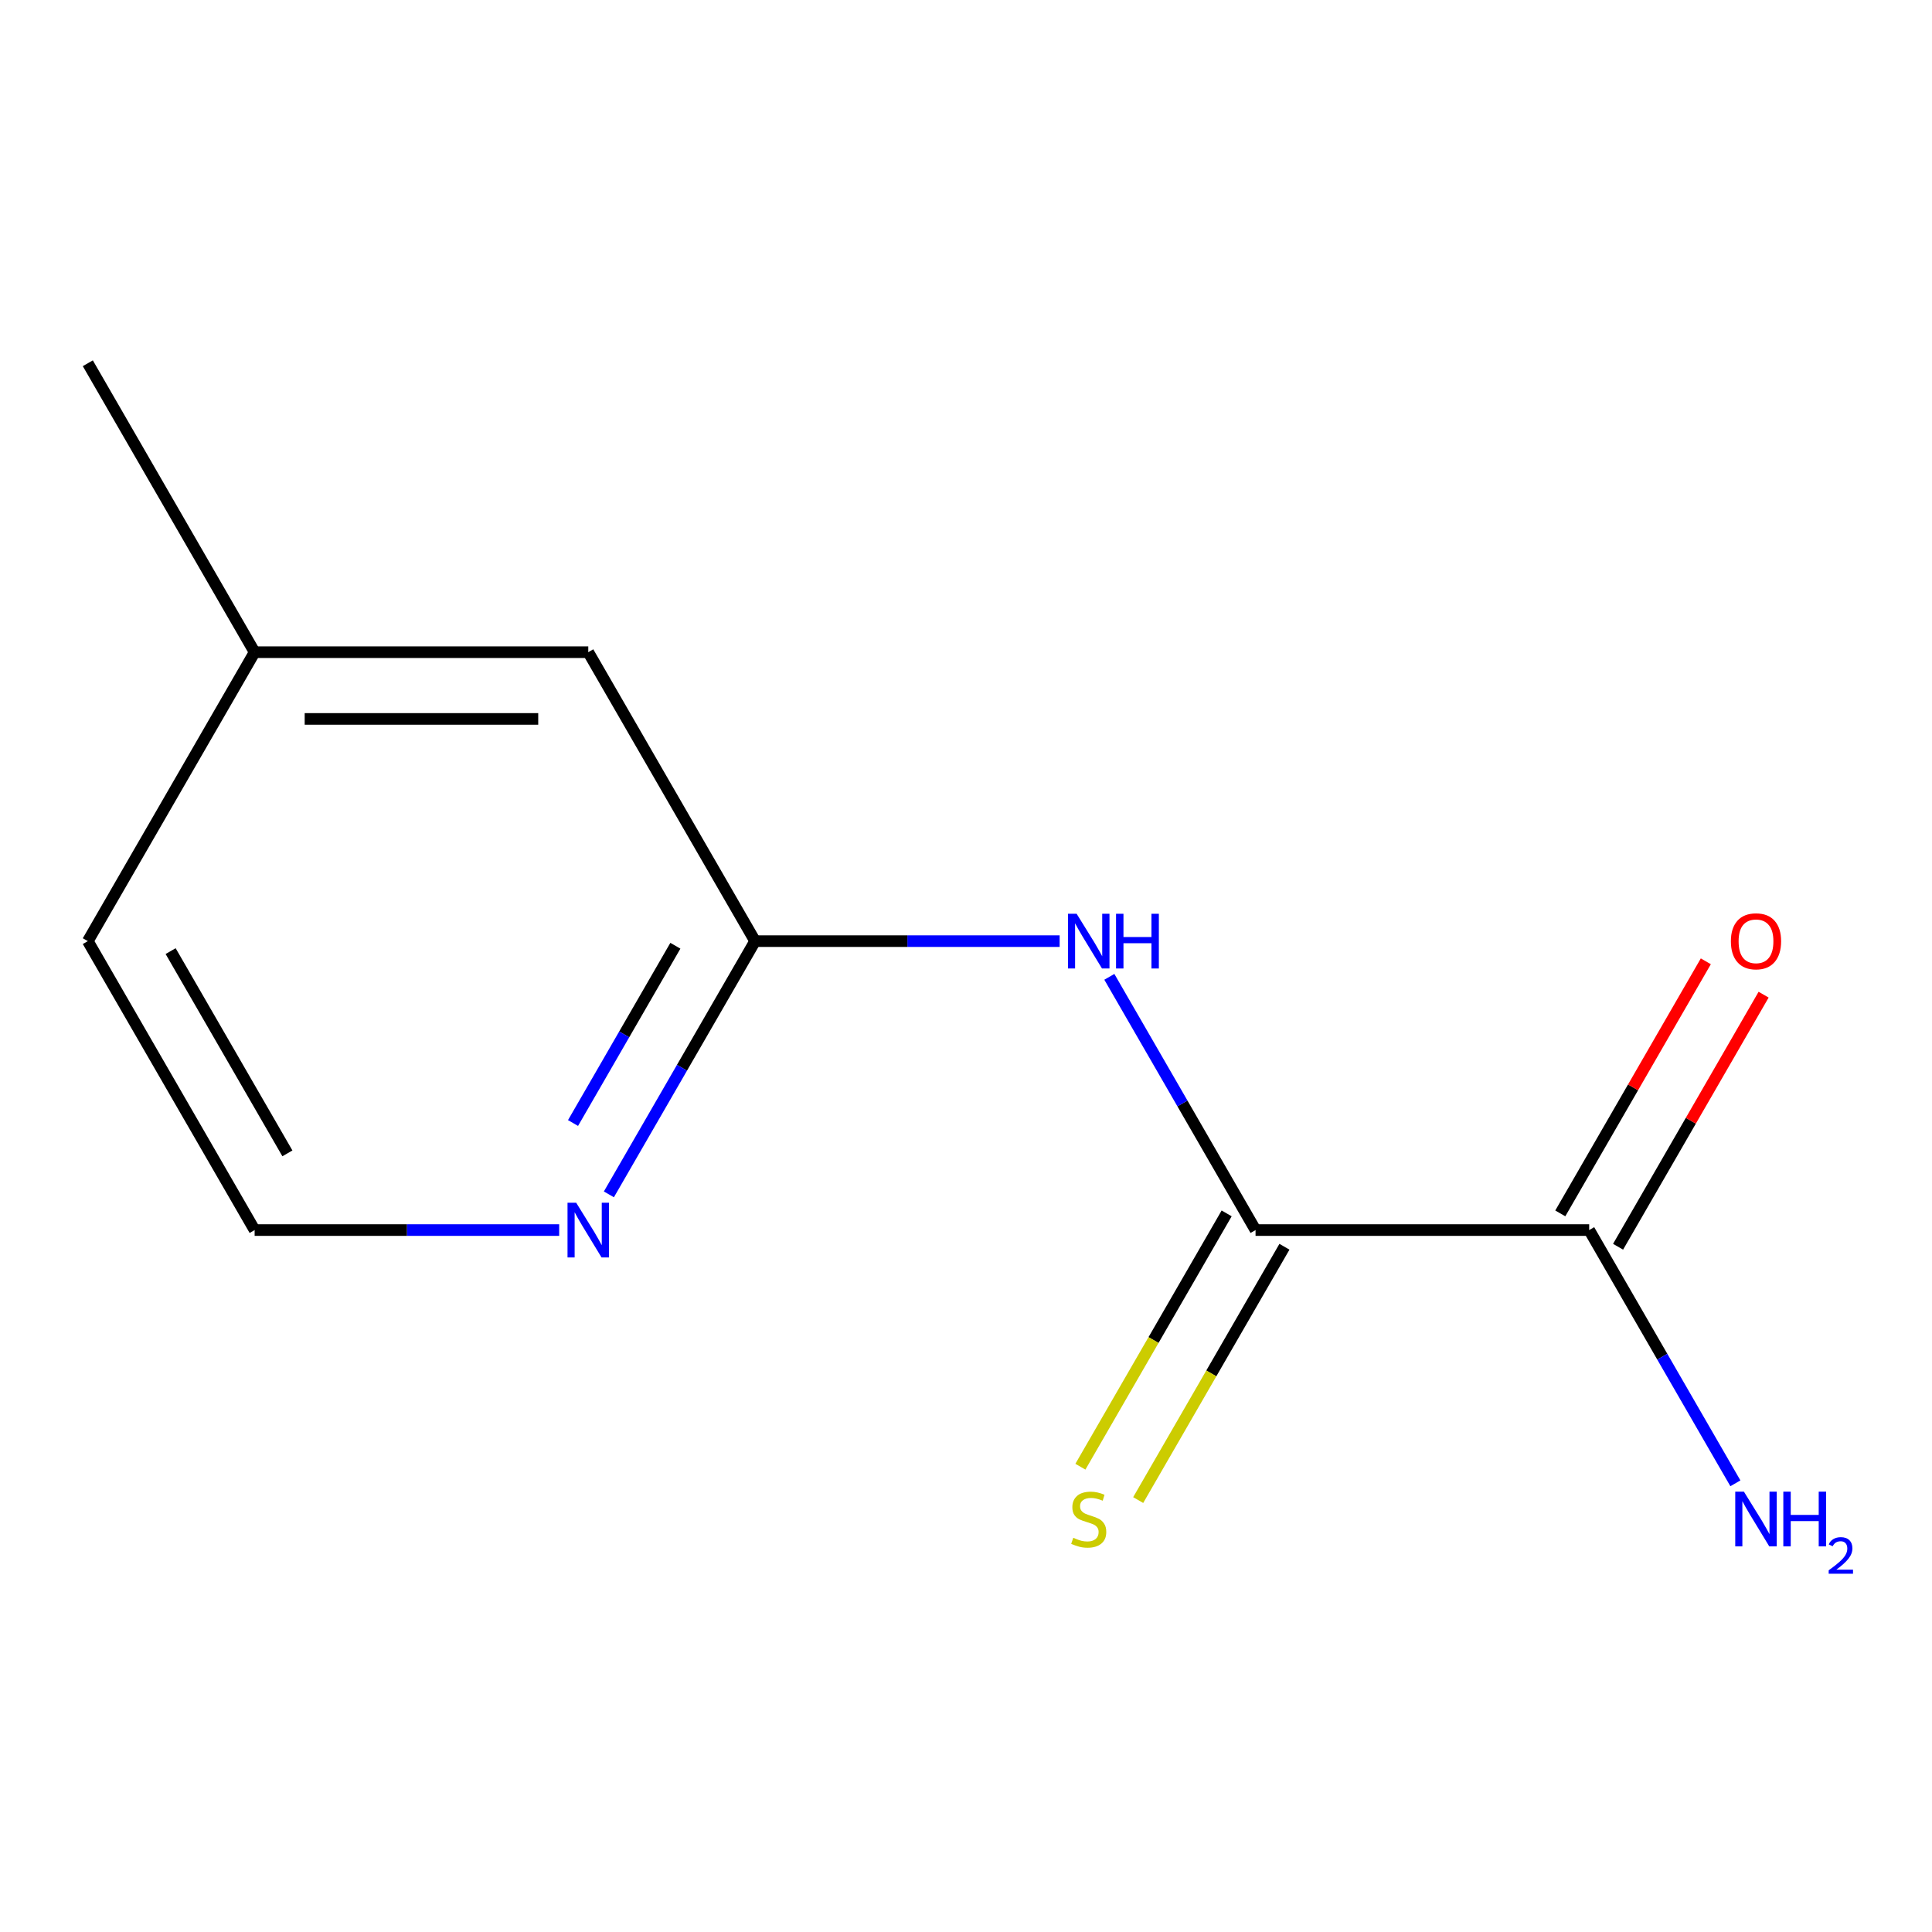 <?xml version='1.0' encoding='iso-8859-1'?>
<svg version='1.1' baseProfile='full'
              xmlns='http://www.w3.org/2000/svg'
                      xmlns:rdkit='http://www.rdkit.org/xml'
                      xmlns:xlink='http://www.w3.org/1999/xlink'
                  xml:space='preserve'
width='1000px' height='1000px' viewBox='0 0 1000 1000'>
<!-- END OF HEADER -->
<rect style='opacity:1.0;fill:#FFFFFF;stroke:none' width='1000' height='1000' x='0' y='0'> </rect>
<path class='bond-0' d='M 649.868,636.682 L 612.03,571.144' style='fill:none;fill-rule:evenodd;stroke:#000000;stroke-width:6px;stroke-linecap:butt;stroke-linejoin:miter;stroke-opacity:1' />
<path class='bond-0' d='M 612.03,571.144 L 574.191,505.606' style='fill:none;fill-rule:evenodd;stroke:#0000FF;stroke-width:6px;stroke-linecap:butt;stroke-linejoin:miter;stroke-opacity:1' />
<path class='bond-1' d='M 649.868,636.682 L 822.558,636.682' style='fill:none;fill-rule:evenodd;stroke:#000000;stroke-width:6px;stroke-linecap:butt;stroke-linejoin:miter;stroke-opacity:1' />
<path class='bond-4' d='M 634.913,628.048 L 597.063,693.606' style='fill:none;fill-rule:evenodd;stroke:#000000;stroke-width:6px;stroke-linecap:butt;stroke-linejoin:miter;stroke-opacity:1' />
<path class='bond-4' d='M 597.063,693.606 L 559.213,759.164' style='fill:none;fill-rule:evenodd;stroke:#CCCC00;stroke-width:6px;stroke-linecap:butt;stroke-linejoin:miter;stroke-opacity:1' />
<path class='bond-4' d='M 664.824,645.317 L 626.974,710.875' style='fill:none;fill-rule:evenodd;stroke:#000000;stroke-width:6px;stroke-linecap:butt;stroke-linejoin:miter;stroke-opacity:1' />
<path class='bond-4' d='M 626.974,710.875 L 589.124,776.433' style='fill:none;fill-rule:evenodd;stroke:#CCCC00;stroke-width:6px;stroke-linecap:butt;stroke-linejoin:miter;stroke-opacity:1' />
<path class='bond-2' d='M 548.466,487.129 L 469.65,487.129' style='fill:none;fill-rule:evenodd;stroke:#0000FF;stroke-width:6px;stroke-linecap:butt;stroke-linejoin:miter;stroke-opacity:1' />
<path class='bond-2' d='M 469.65,487.129 L 390.834,487.129' style='fill:none;fill-rule:evenodd;stroke:#000000;stroke-width:6px;stroke-linecap:butt;stroke-linejoin:miter;stroke-opacity:1' />
<path class='bond-5' d='M 837.513,645.317 L 875.179,580.079' style='fill:none;fill-rule:evenodd;stroke:#000000;stroke-width:6px;stroke-linecap:butt;stroke-linejoin:miter;stroke-opacity:1' />
<path class='bond-5' d='M 875.179,580.079 L 912.844,514.841' style='fill:none;fill-rule:evenodd;stroke:#FF0000;stroke-width:6px;stroke-linecap:butt;stroke-linejoin:miter;stroke-opacity:1' />
<path class='bond-5' d='M 807.603,628.048 L 845.268,562.81' style='fill:none;fill-rule:evenodd;stroke:#000000;stroke-width:6px;stroke-linecap:butt;stroke-linejoin:miter;stroke-opacity:1' />
<path class='bond-5' d='M 845.268,562.81 L 882.933,497.572' style='fill:none;fill-rule:evenodd;stroke:#FF0000;stroke-width:6px;stroke-linecap:butt;stroke-linejoin:miter;stroke-opacity:1' />
<path class='bond-6' d='M 822.558,636.682 L 860.397,702.221' style='fill:none;fill-rule:evenodd;stroke:#000000;stroke-width:6px;stroke-linecap:butt;stroke-linejoin:miter;stroke-opacity:1' />
<path class='bond-6' d='M 860.397,702.221 L 898.235,767.759' style='fill:none;fill-rule:evenodd;stroke:#0000FF;stroke-width:6px;stroke-linecap:butt;stroke-linejoin:miter;stroke-opacity:1' />
<path class='bond-3' d='M 390.834,487.129 L 352.995,552.667' style='fill:none;fill-rule:evenodd;stroke:#000000;stroke-width:6px;stroke-linecap:butt;stroke-linejoin:miter;stroke-opacity:1' />
<path class='bond-3' d='M 352.995,552.667 L 315.157,618.205' style='fill:none;fill-rule:evenodd;stroke:#0000FF;stroke-width:6px;stroke-linecap:butt;stroke-linejoin:miter;stroke-opacity:1' />
<path class='bond-3' d='M 349.572,489.521 L 323.085,535.398' style='fill:none;fill-rule:evenodd;stroke:#000000;stroke-width:6px;stroke-linecap:butt;stroke-linejoin:miter;stroke-opacity:1' />
<path class='bond-3' d='M 323.085,535.398 L 296.598,581.275' style='fill:none;fill-rule:evenodd;stroke:#0000FF;stroke-width:6px;stroke-linecap:butt;stroke-linejoin:miter;stroke-opacity:1' />
<path class='bond-7' d='M 390.834,487.129 L 304.489,337.575' style='fill:none;fill-rule:evenodd;stroke:#000000;stroke-width:6px;stroke-linecap:butt;stroke-linejoin:miter;stroke-opacity:1' />
<path class='bond-8' d='M 289.432,636.682 L 210.616,636.682' style='fill:none;fill-rule:evenodd;stroke:#0000FF;stroke-width:6px;stroke-linecap:butt;stroke-linejoin:miter;stroke-opacity:1' />
<path class='bond-8' d='M 210.616,636.682 L 131.799,636.682' style='fill:none;fill-rule:evenodd;stroke:#000000;stroke-width:6px;stroke-linecap:butt;stroke-linejoin:miter;stroke-opacity:1' />
<path class='bond-9' d='M 304.489,337.575 L 131.799,337.575' style='fill:none;fill-rule:evenodd;stroke:#000000;stroke-width:6px;stroke-linecap:butt;stroke-linejoin:miter;stroke-opacity:1' />
<path class='bond-9' d='M 278.586,372.113 L 157.703,372.113' style='fill:none;fill-rule:evenodd;stroke:#000000;stroke-width:6px;stroke-linecap:butt;stroke-linejoin:miter;stroke-opacity:1' />
<path class='bond-12' d='M 131.799,636.682 L 45.455,487.129' style='fill:none;fill-rule:evenodd;stroke:#000000;stroke-width:6px;stroke-linecap:butt;stroke-linejoin:miter;stroke-opacity:1' />
<path class='bond-12' d='M 148.758,596.98 L 88.317,492.293' style='fill:none;fill-rule:evenodd;stroke:#000000;stroke-width:6px;stroke-linecap:butt;stroke-linejoin:miter;stroke-opacity:1' />
<path class='bond-10' d='M 131.799,337.575 L 45.455,487.129' style='fill:none;fill-rule:evenodd;stroke:#000000;stroke-width:6px;stroke-linecap:butt;stroke-linejoin:miter;stroke-opacity:1' />
<path class='bond-11' d='M 131.799,337.575 L 45.455,188.022' style='fill:none;fill-rule:evenodd;stroke:#000000;stroke-width:6px;stroke-linecap:butt;stroke-linejoin:miter;stroke-opacity:1' />
<path  class='atom-1' d='M 557.264 472.969
L 566.544 487.969
Q 567.464 489.449, 568.944 492.129
Q 570.424 494.809, 570.504 494.969
L 570.504 472.969
L 574.264 472.969
L 574.264 501.289
L 570.384 501.289
L 560.424 484.889
Q 559.264 482.969, 558.024 480.769
Q 556.824 478.569, 556.464 477.889
L 556.464 501.289
L 552.784 501.289
L 552.784 472.969
L 557.264 472.969
' fill='#0000FF'/>
<path  class='atom-1' d='M 577.664 472.969
L 581.504 472.969
L 581.504 485.009
L 595.984 485.009
L 595.984 472.969
L 599.824 472.969
L 599.824 501.289
L 595.984 501.289
L 595.984 488.209
L 581.504 488.209
L 581.504 501.289
L 577.664 501.289
L 577.664 472.969
' fill='#0000FF'/>
<path  class='atom-4' d='M 298.229 622.522
L 307.509 637.522
Q 308.429 639.002, 309.909 641.682
Q 311.389 644.362, 311.469 644.522
L 311.469 622.522
L 315.229 622.522
L 315.229 650.842
L 311.349 650.842
L 301.389 634.442
Q 300.229 632.522, 298.989 630.322
Q 297.789 628.122, 297.429 627.442
L 297.429 650.842
L 293.749 650.842
L 293.749 622.522
L 298.229 622.522
' fill='#0000FF'/>
<path  class='atom-5' d='M 555.524 795.956
Q 555.844 796.076, 557.164 796.636
Q 558.484 797.196, 559.924 797.556
Q 561.404 797.876, 562.844 797.876
Q 565.524 797.876, 567.084 796.596
Q 568.644 795.276, 568.644 792.996
Q 568.644 791.436, 567.844 790.476
Q 567.084 789.516, 565.884 788.996
Q 564.684 788.476, 562.684 787.876
Q 560.164 787.116, 558.644 786.396
Q 557.164 785.676, 556.084 784.156
Q 555.044 782.636, 555.044 780.076
Q 555.044 776.516, 557.444 774.316
Q 559.884 772.116, 564.684 772.116
Q 567.964 772.116, 571.684 773.676
L 570.764 776.756
Q 567.364 775.356, 564.804 775.356
Q 562.044 775.356, 560.524 776.516
Q 559.004 777.636, 559.044 779.596
Q 559.044 781.116, 559.804 782.036
Q 560.604 782.956, 561.724 783.476
Q 562.884 783.996, 564.804 784.596
Q 567.364 785.396, 568.884 786.196
Q 570.404 786.996, 571.484 788.636
Q 572.604 790.236, 572.604 792.996
Q 572.604 796.916, 569.964 799.036
Q 567.364 801.116, 563.004 801.116
Q 560.484 801.116, 558.564 800.556
Q 556.684 800.036, 554.444 799.116
L 555.524 795.956
' fill='#CCCC00'/>
<path  class='atom-6' d='M 895.903 487.209
Q 895.903 480.409, 899.263 476.609
Q 902.623 472.809, 908.903 472.809
Q 915.183 472.809, 918.543 476.609
Q 921.903 480.409, 921.903 487.209
Q 921.903 494.089, 918.503 498.009
Q 915.103 501.889, 908.903 501.889
Q 902.663 501.889, 899.263 498.009
Q 895.903 494.129, 895.903 487.209
M 908.903 498.689
Q 913.223 498.689, 915.543 495.809
Q 917.903 492.889, 917.903 487.209
Q 917.903 481.649, 915.543 478.849
Q 913.223 476.009, 908.903 476.009
Q 904.583 476.009, 902.223 478.809
Q 899.903 481.609, 899.903 487.209
Q 899.903 492.929, 902.223 495.809
Q 904.583 498.689, 908.903 498.689
' fill='#FF0000'/>
<path  class='atom-7' d='M 902.643 772.076
L 911.923 787.076
Q 912.843 788.556, 914.323 791.236
Q 915.803 793.916, 915.883 794.076
L 915.883 772.076
L 919.643 772.076
L 919.643 800.396
L 915.763 800.396
L 905.803 783.996
Q 904.643 782.076, 903.403 779.876
Q 902.203 777.676, 901.843 776.996
L 901.843 800.396
L 898.163 800.396
L 898.163 772.076
L 902.643 772.076
' fill='#0000FF'/>
<path  class='atom-7' d='M 923.043 772.076
L 926.883 772.076
L 926.883 784.116
L 941.363 784.116
L 941.363 772.076
L 945.203 772.076
L 945.203 800.396
L 941.363 800.396
L 941.363 787.316
L 926.883 787.316
L 926.883 800.396
L 923.043 800.396
L 923.043 772.076
' fill='#0000FF'/>
<path  class='atom-7' d='M 946.576 799.403
Q 947.262 797.634, 948.899 796.657
Q 950.536 795.654, 952.806 795.654
Q 955.631 795.654, 957.215 797.185
Q 958.799 798.716, 958.799 801.435
Q 958.799 804.207, 956.74 806.795
Q 954.707 809.382, 950.483 812.444
L 959.116 812.444
L 959.116 814.556
L 946.523 814.556
L 946.523 812.787
Q 950.008 810.306, 952.067 808.458
Q 954.153 806.61, 955.156 804.947
Q 956.159 803.283, 956.159 801.567
Q 956.159 799.772, 955.261 798.769
Q 954.364 797.766, 952.806 797.766
Q 951.301 797.766, 950.298 798.373
Q 949.295 798.98, 948.582 800.327
L 946.576 799.403
' fill='#0000FF'/>
</svg>
